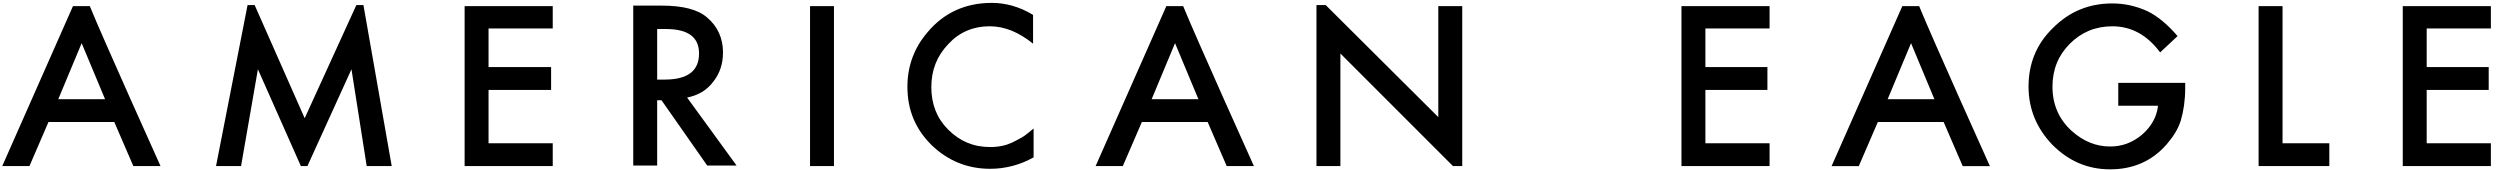 <svg width="220" height="15" viewBox="0 0 220 15" fill="none" xmlns="http://www.w3.org/2000/svg">
<g clip-path="url(#clip0_16293_245)">
<path d="M9.245 8.728L7.186 3.797L5.128 8.728H9.245ZM10.058 10.738H4.266L2.591 14.616H0.197L6.42 0.541H7.904C9.053 3.366 14.127 14.616 14.127 14.616H11.734L10.058 10.738ZM170.228 8.728L168.171 3.797L166.113 8.728H170.228ZM171.041 10.738H165.249L163.574 14.617H161.18L167.403 0.542H168.887C170.036 3.367 175.11 14.617 175.11 14.617H172.717L171.041 10.738ZM48.641 2.505H42.992V5.904H48.497V7.914H42.992V12.606H48.641V14.616H40.886V0.541H48.641V2.505ZM57.831 7.003H58.502C60.512 7.003 61.516 6.238 61.516 4.708C61.516 3.272 60.559 2.554 58.596 2.554H57.831L57.831 7.003ZM60.464 8.584L64.82 14.568H62.235L58.214 8.823H57.831V14.568H55.725V0.494H58.214C60.081 0.494 61.423 0.831 62.235 1.549C63.145 2.314 63.624 3.366 63.624 4.61C63.624 5.618 63.336 6.478 62.762 7.196C62.188 7.961 61.422 8.393 60.464 8.584ZM71.283 0.541H73.389V14.616H71.283V0.541ZM90.909 1.308V3.844C89.664 2.84 88.42 2.312 87.079 2.312C85.643 2.312 84.399 2.84 83.441 3.89C82.436 4.945 81.957 6.189 81.957 7.674C81.957 9.157 82.436 10.404 83.441 11.407C84.447 12.411 85.643 12.939 87.127 12.939C87.893 12.939 88.515 12.797 89.042 12.558C89.329 12.415 89.617 12.268 89.951 12.079C90.287 11.887 90.574 11.601 90.957 11.311V13.848C89.789 14.509 88.469 14.856 87.127 14.854C85.117 14.854 83.394 14.136 81.958 12.747C80.522 11.311 79.852 9.635 79.852 7.625C79.852 5.854 80.427 4.227 81.623 2.838C83.058 1.116 84.973 0.254 87.271 0.254C88.515 0.255 89.712 0.59 90.909 1.308ZM155.723 2.505H150.075V5.904H155.532V7.914H150.075V12.606H155.723V14.616H147.969V0.541H155.723V2.505ZM186.503 7.292H192.297V7.77C192.297 8.823 192.153 9.781 191.914 10.594C191.675 11.36 191.244 12.03 190.669 12.699C189.375 14.184 187.7 14.902 185.691 14.902C183.728 14.902 182.053 14.184 180.617 12.748C179.229 11.312 178.511 9.587 178.511 7.626C178.511 5.567 179.229 3.843 180.665 2.456C182.101 1.02 183.824 0.302 185.883 0.302C186.982 0.302 187.989 0.541 188.946 0.971C189.854 1.403 190.763 2.168 191.627 3.174L190.093 4.61C188.946 3.078 187.558 2.314 185.883 2.314C184.399 2.314 183.152 2.84 182.149 3.846C181.145 4.85 180.617 6.098 180.617 7.627C180.617 9.206 181.191 10.499 182.292 11.505C183.346 12.462 184.494 12.892 185.691 12.892C186.744 12.892 187.654 12.557 188.515 11.839C189.329 11.121 189.808 10.259 189.904 9.302H186.407V7.292H186.503ZM200.864 0.541V12.606H204.98V14.616H198.757V0.541H200.864ZM211.443 0.541V14.616H219.197V12.606H213.549V7.914H219.006V5.904H213.549V2.505H219.197V0.541H211.443ZM105.461 8.728L103.403 3.797L101.345 8.728H105.461ZM106.275 10.738H100.483L98.807 14.616H96.414L102.637 0.541H104.121C105.27 3.366 110.344 14.616 110.344 14.616H107.95L106.275 10.738ZM22.696 6.095L26.477 14.616H27.052L30.929 6.095L32.27 14.616H34.471L31.982 0.446H31.36L26.812 10.403L22.409 0.446H21.786L19.01 14.616H21.212L22.696 6.095ZM128.677 14.616V0.541H126.571V10.307L116.662 0.446H115.849V14.616H117.955V4.708L127.864 14.616H128.677Z" fill="black"/>
</g>
<defs>
<clipPath id="clip0_16293_245">
<rect width="219" height="14.648" fill="white" transform="translate(0.197 0.254)"/>
</clipPath>
</defs>
</svg>

